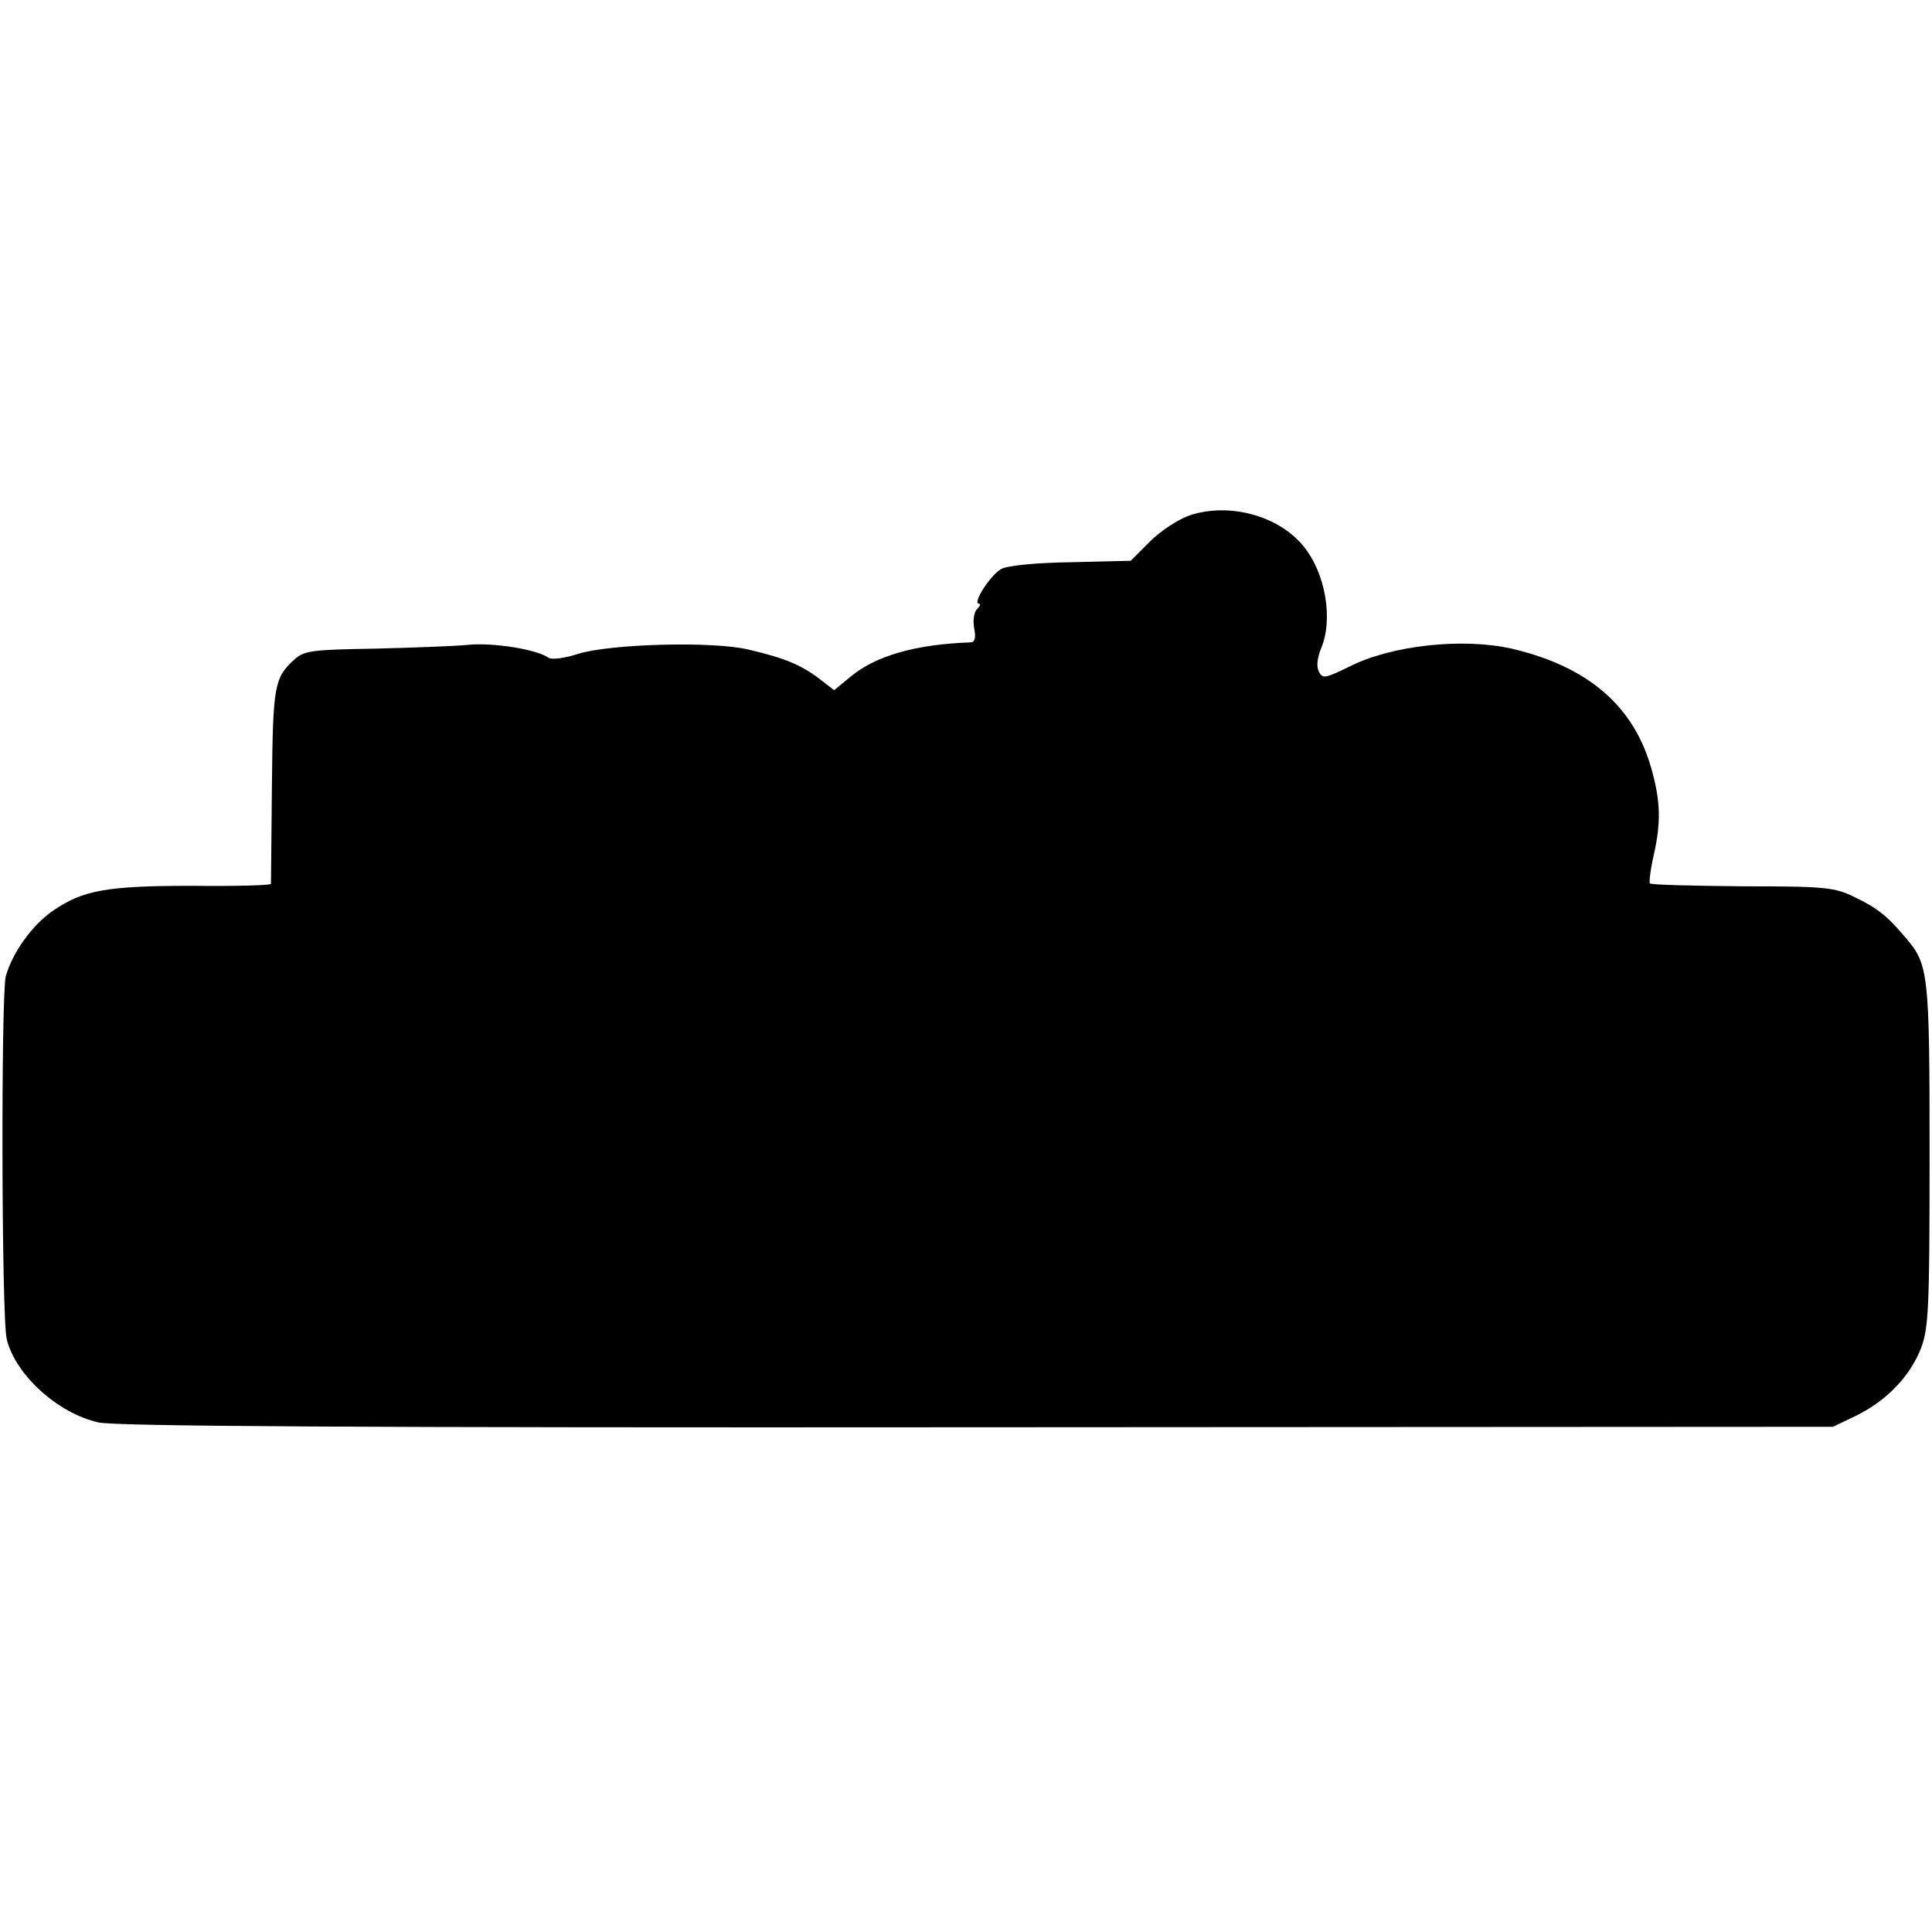 <?xml version="1.0" standalone="no"?>
<!DOCTYPE svg PUBLIC "-//W3C//DTD SVG 20010904//EN"
 "http://www.w3.org/TR/2001/REC-SVG-20010904/DTD/svg10.dtd">
<svg version="1.0" xmlns="http://www.w3.org/2000/svg"
 width="400pt" height="400pt" viewBox="0 0 400 400"
 preserveAspectRatio="xMidYMid meet">
<g transform="translate(0,400) scale(0.1,-0.1)"
fill="#000000" stroke="none">
<path d="M2463 2933 c-23 -8 -60 -32 -82 -54 l-40 -40 -123 -3 c-74 -1 -132
-7 -145 -14 -22 -12 -61 -72 -46 -72 4 0 2 -5 -4 -11 -7 -7 -9 -25 -6 -40 4
-21 1 -29 -8 -29 -112 -4 -195 -27 -248 -71 l-34 -28 -31 24 c-37 28 -72 43
-146 60 -73 18 -288 12 -354 -9 -27 -9 -54 -12 -60 -8 -23 17 -113 32 -166 27
-30 -3 -119 -6 -196 -8 -126 -2 -144 -4 -164 -22 -42 -38 -45 -53 -47 -260 -1
-110 -2 -202 -2 -205 -1 -3 -74 -5 -163 -4 -177 0 -227 -9 -289 -52 -43 -30
-83 -86 -97 -135 -10 -38 -9 -708 2 -752 18 -73 105 -153 190 -172 37 -8 528
-11 1821 -10 l1770 1 48 23 c63 31 111 81 134 139 16 42 18 82 18 402 0 377
-2 393 -50 449 -37 44 -58 61 -104 83 -42 21 -61 23 -233 23 -103 1 -189 3
-192 6 -2 2 1 29 8 59 15 67 14 110 -4 175 -36 133 -132 215 -290 252 -102 23
-249 7 -336 -37 -49 -24 -56 -26 -63 -11 -6 10 -4 28 4 48 26 61 9 158 -37
213 -52 63 -154 90 -235 63z"/>
</g>
</svg>
